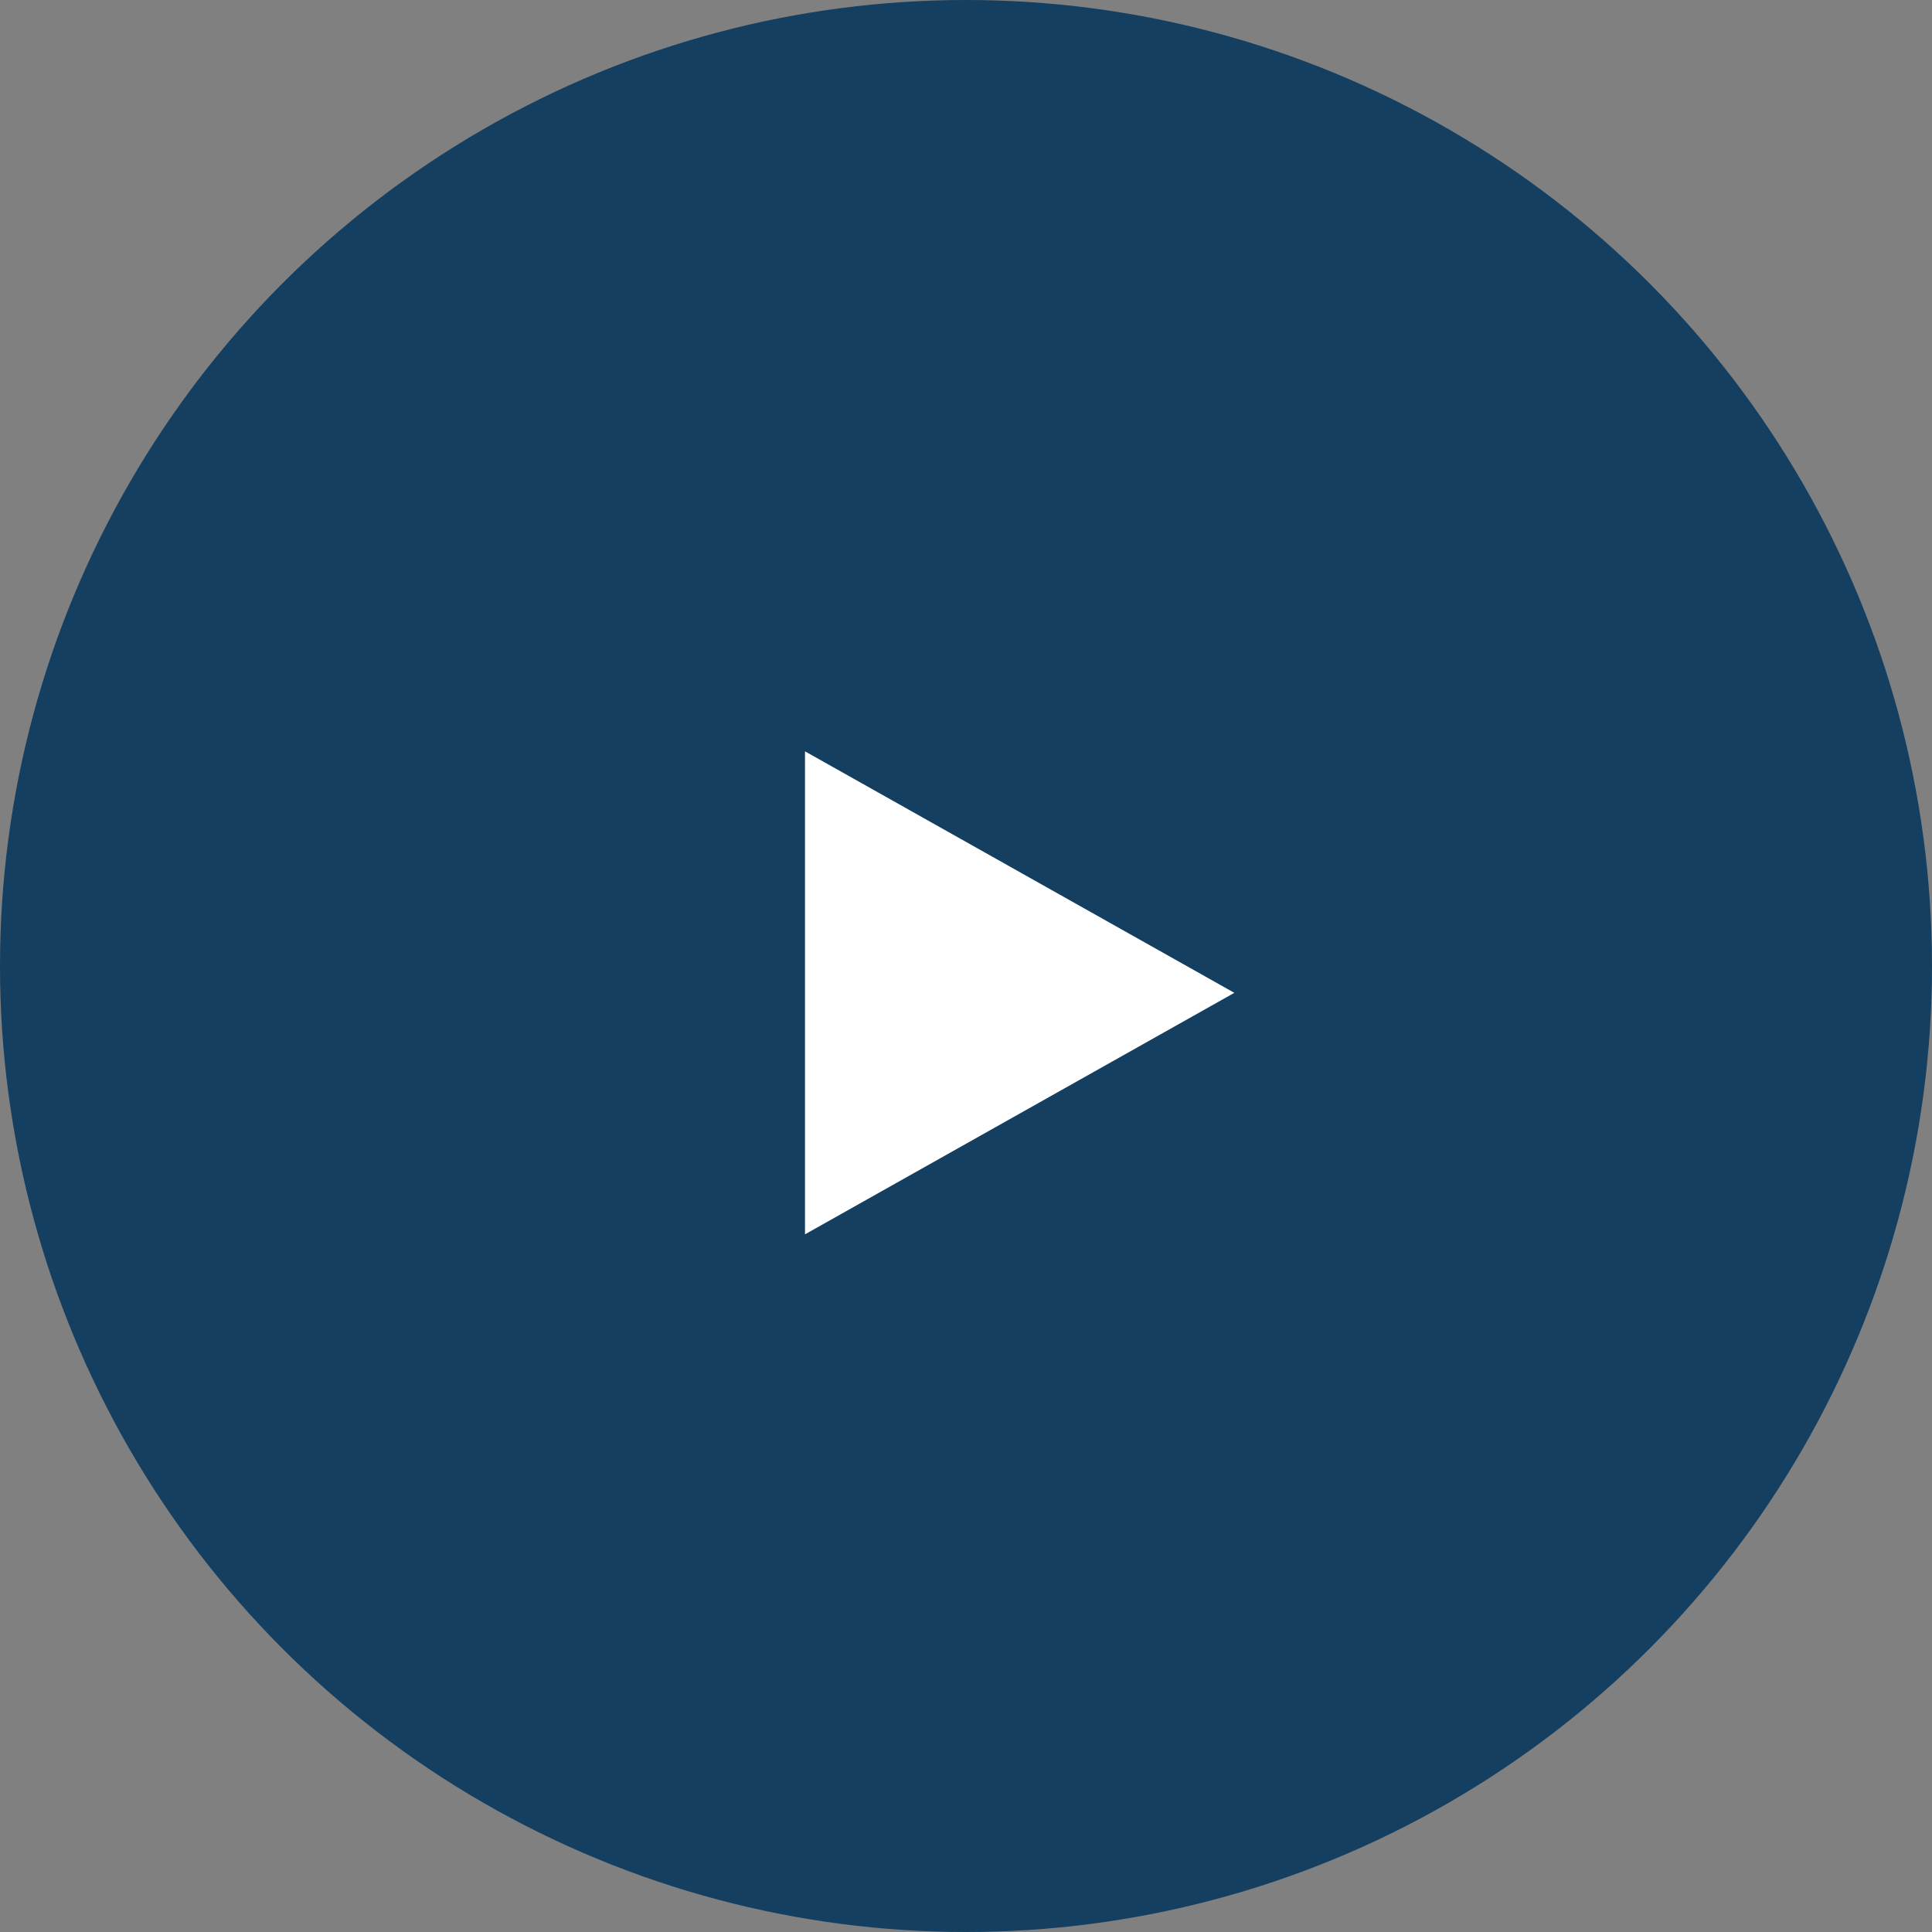 <svg fill="none" height="72" viewBox="0 0 72 72" width="72" xmlns="http://www.w3.org/2000/svg"><rect x="0" y="0" width="72" height="72" fill="#808080" stroke="none"/><circle cx="36" cy="36" fill="#08385e" opacity=".9" r="36"/><path d="m46 37-16 9v-18z" fill="#fff"/></svg>